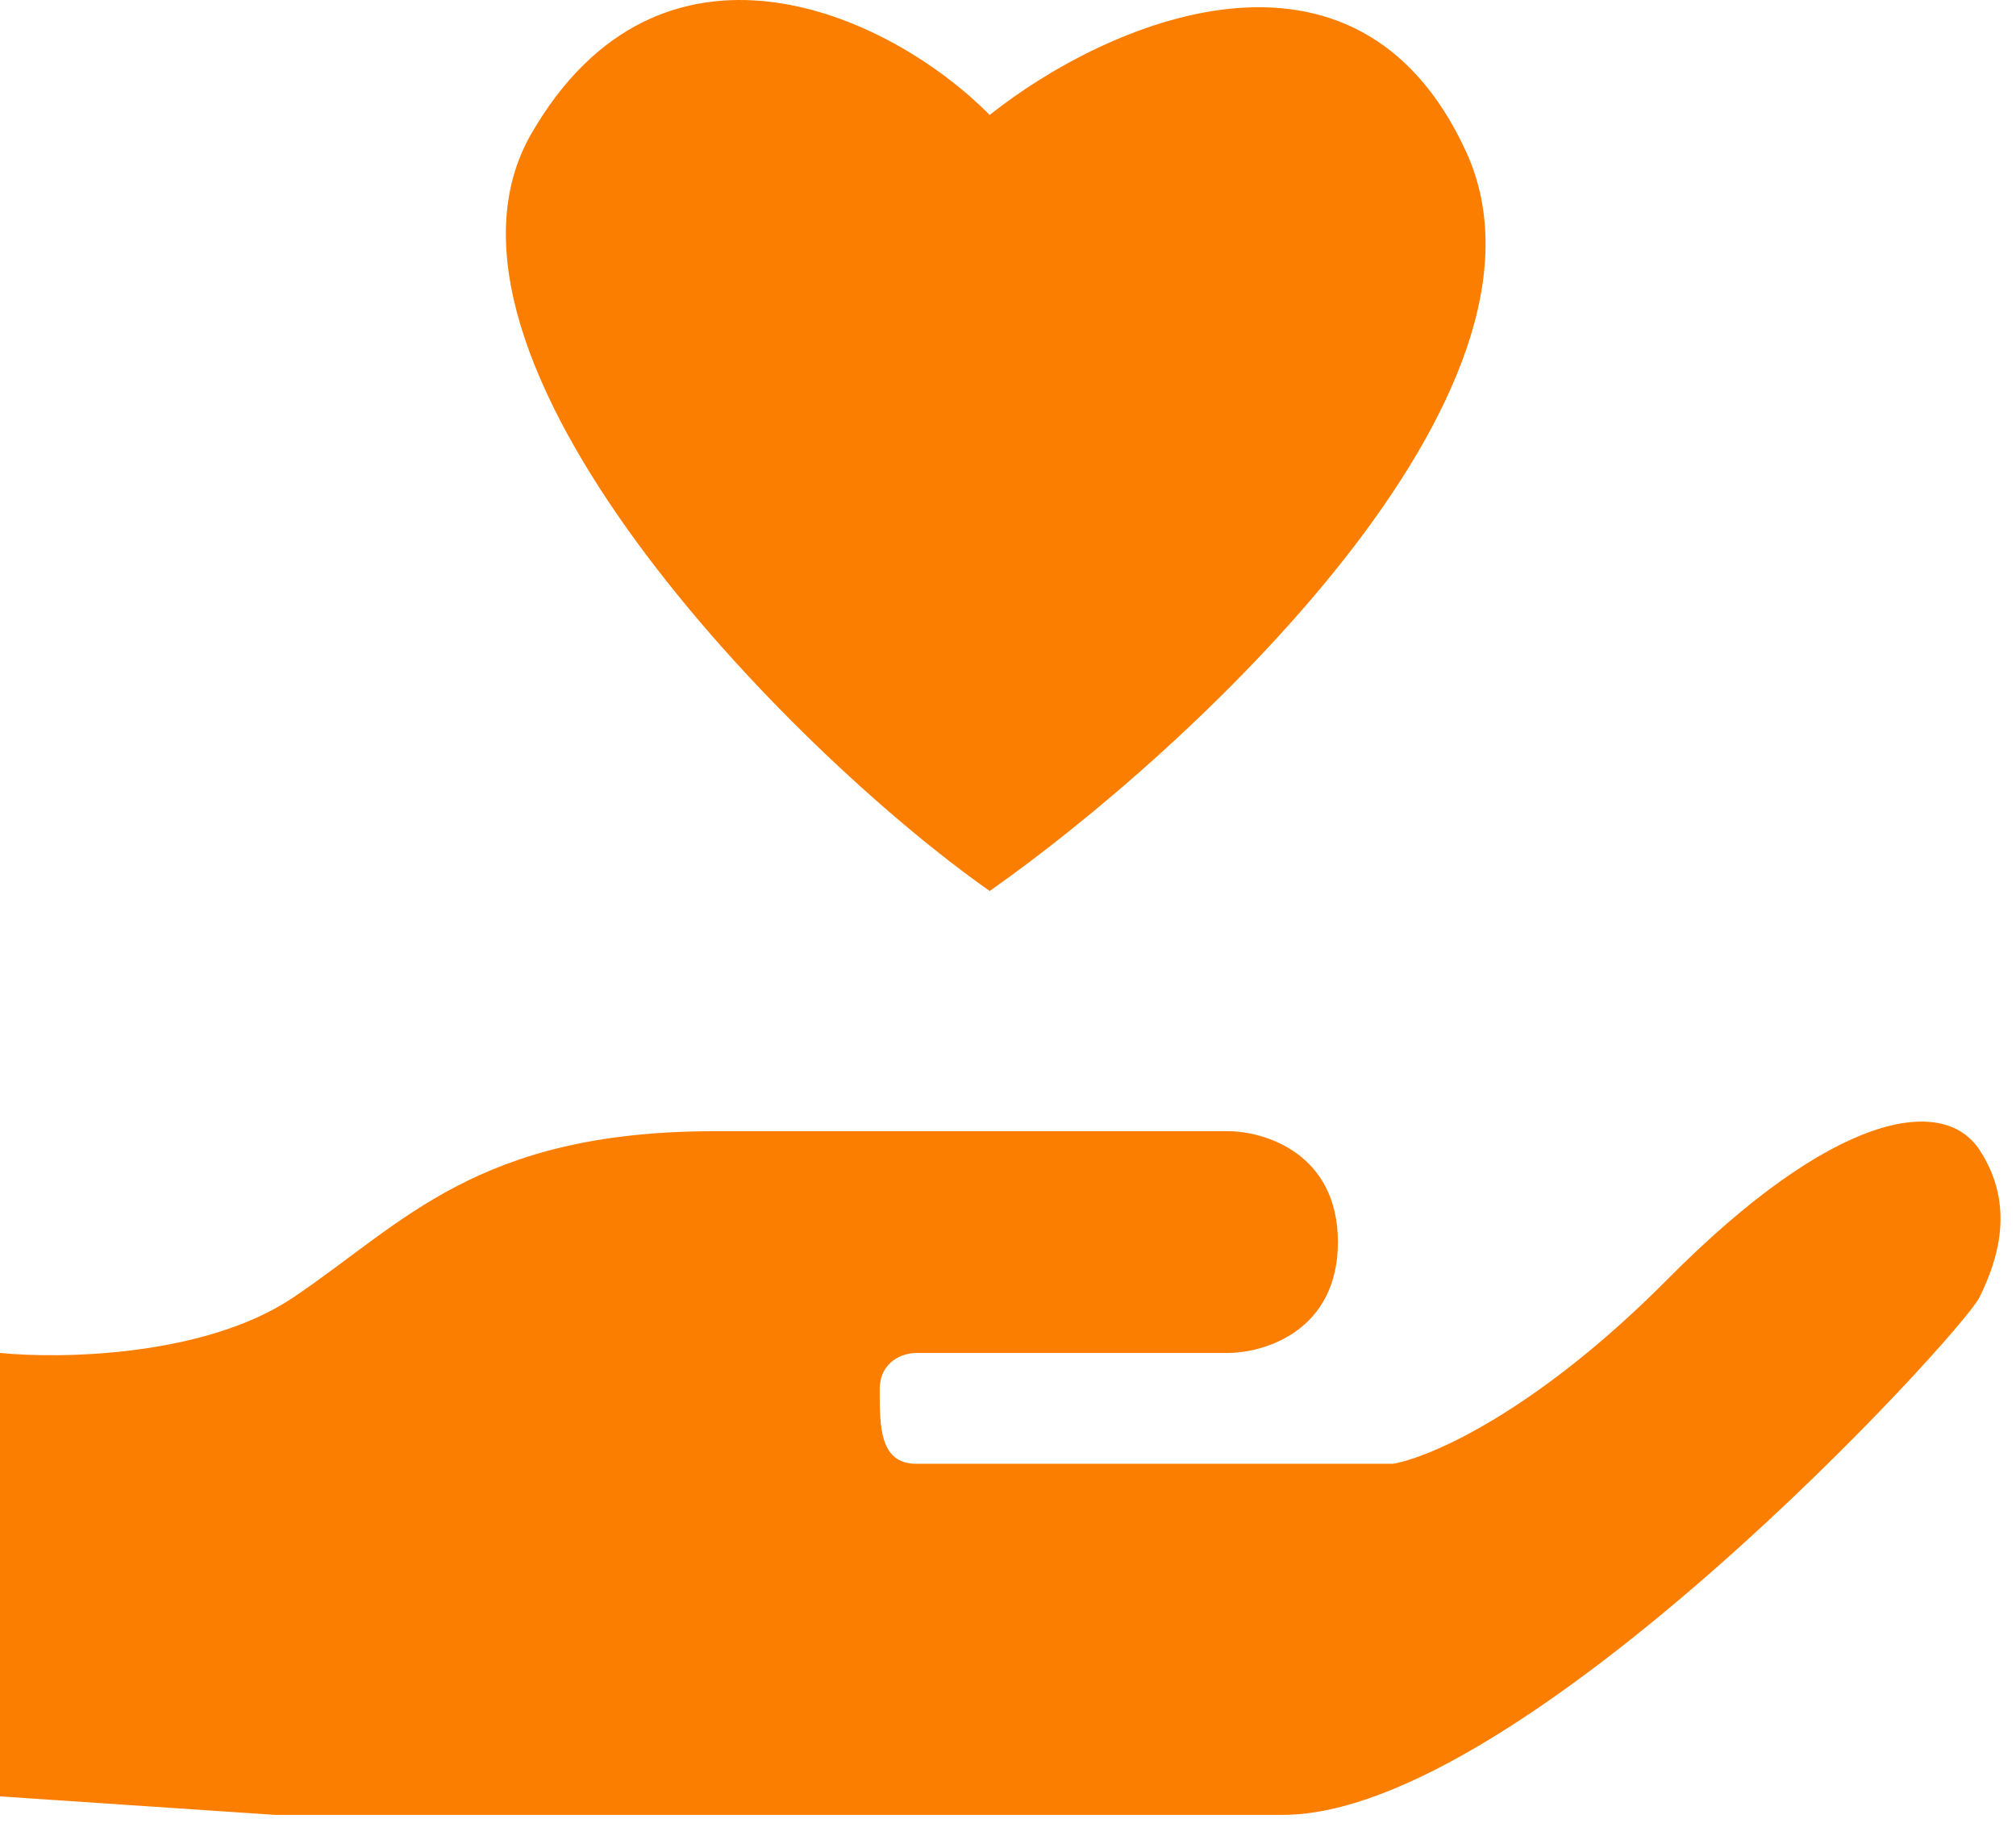 <svg width="36" height="33" viewBox="0 0 36 33" fill="none" xmlns="http://www.w3.org/2000/svg">
<g clip-path="url(#clip0_0_26)">
<path d="M5.236 23.173C3.665 24.229 1.091 24.273 0 24.163V32.083L4.909 32.413H22.909C27.164 32.413 35.018 23.833 35.346 23.173C35.673 22.513 36 21.523 35.346 20.533C34.691 19.543 32.727 19.873 29.782 22.843C27.425 25.219 25.527 26.033 24.873 26.143H16.364C15.709 26.143 15.709 25.483 15.709 24.823C15.709 24.295 16.145 24.163 16.364 24.163H21.927C22.582 24.163 23.891 23.767 23.891 22.183C23.891 20.599 22.582 20.203 21.927 20.203H12.764C8.509 20.203 7.2 21.853 5.236 23.173Z" fill="#FC7E00"/>
<path d="M9.491 2.383C7.2 6.343 14.073 13.383 17.673 15.913C21.273 13.383 28.145 7.003 26.182 2.713C24.218 -1.577 19.745 0.403 17.673 2.053C15.818 0.183 11.782 -1.577 9.491 2.383Z" fill="#FC7E00"/>
</g>
<defs>
<clipPath id="clip0_0_26">
<rect width="36" height="33" fill="white"/>
</clipPath>
</defs>
</svg>
